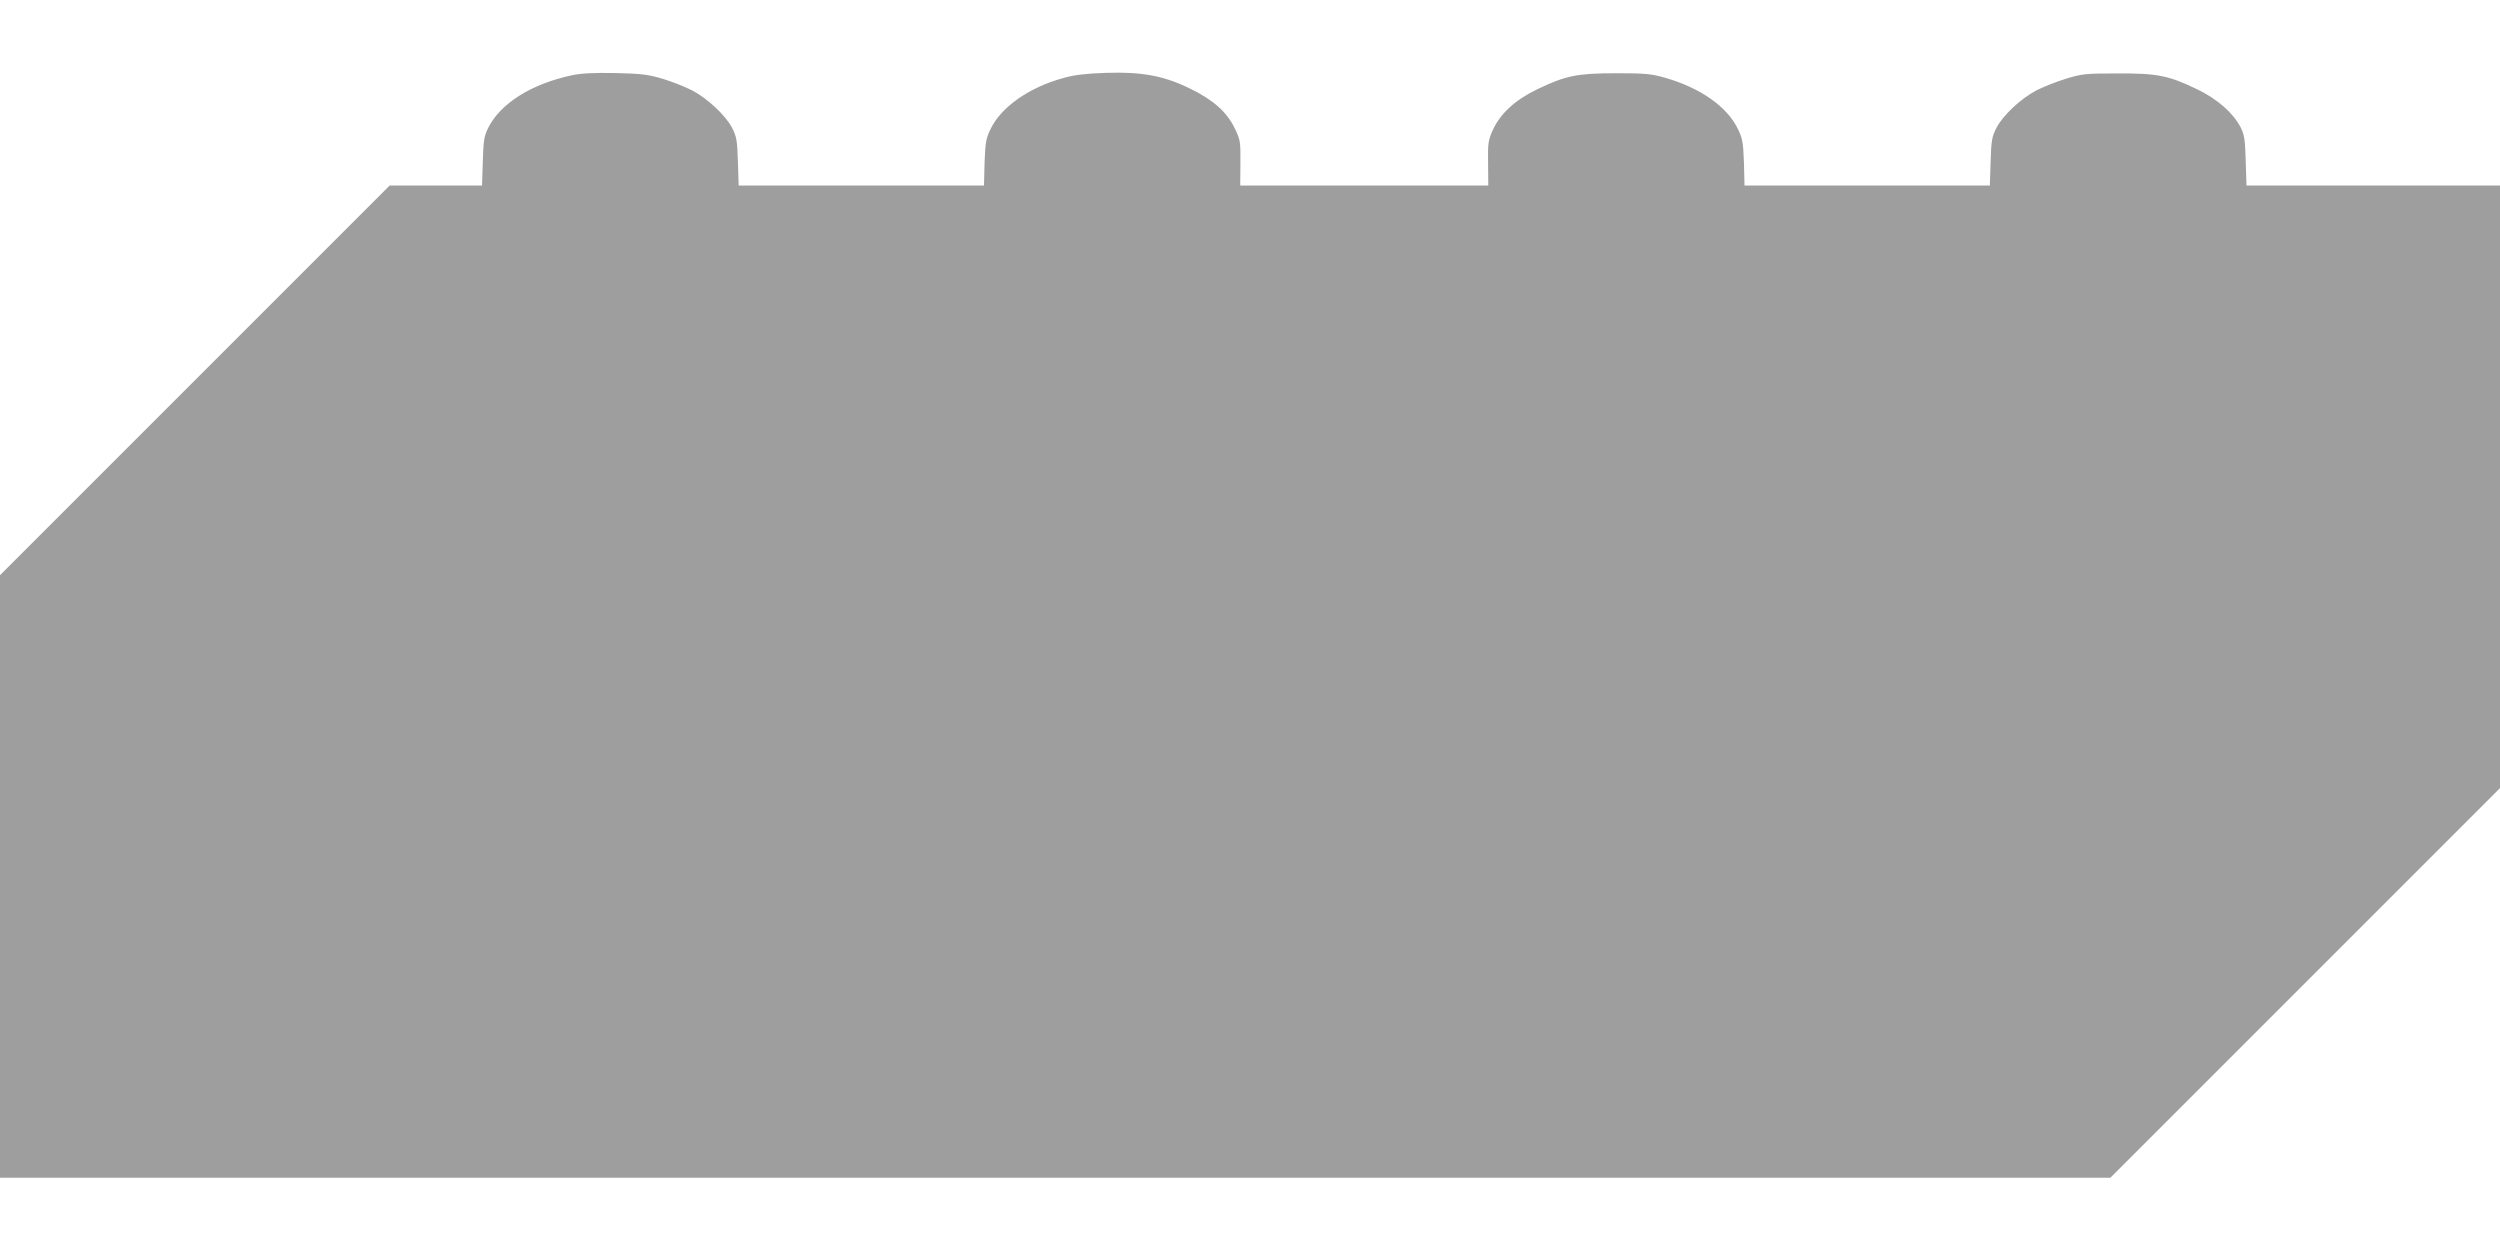 <?xml version="1.0" standalone="no"?>
<!DOCTYPE svg PUBLIC "-//W3C//DTD SVG 20010904//EN"
 "http://www.w3.org/TR/2001/REC-SVG-20010904/DTD/svg10.dtd">
<svg version="1.0" xmlns="http://www.w3.org/2000/svg"
 width="1280pt" height="640pt" viewBox="0 0 1280 640"
 preserveAspectRatio="xMidYMid meet">
<g transform="translate(0,640) scale(0.1,-0.1)"
fill="#9e9e9e" stroke="none">
<path d="M2930 6015 c-209 -44 -369 -145 -431 -271 -21 -42 -24 -66 -27 -171
l-4 -123 -236 0 -237 0 -998 -998 -997 -997 0 -1543 0 -1542 5403 0 5402 0
998 998 997 997 0 1543 0 1542 -649 0 -649 0 -4 128 c-3 109 -7 133 -27 172
-39 74 -121 145 -224 194 -145 70 -203 81 -407 80 -162 0 -182 -2 -265 -28
-49 -15 -116 -42 -149 -59 -80 -42 -171 -128 -204 -191 -23 -45 -27 -65 -30
-173 l-4 -123 -628 0 -628 0 -3 118 c-4 104 -7 123 -32 174 -56 113 -191 208
-372 260 -70 20 -102 23 -250 23 -199 0 -259 -12 -404 -82 -113 -54 -189 -124
-228 -209 -23 -52 -26 -68 -24 -171 l1 -113 -635 0 -635 0 1 116 c1 111 -1
119 -30 179 -41 83 -110 144 -227 201 -134 66 -248 87 -429 81 -100 -3 -163
-10 -219 -26 -174 -47 -318 -147 -373 -259 -25 -51 -28 -70 -32 -174 l-3 -118
-628 0 -628 0 -4 123 c-3 108 -7 128 -30 173 -33 63 -124 149 -204 191 -33 17
-100 44 -149 59 -77 23 -112 27 -245 30 -106 2 -175 -1 -220 -11z"/>
</g>
</svg>
